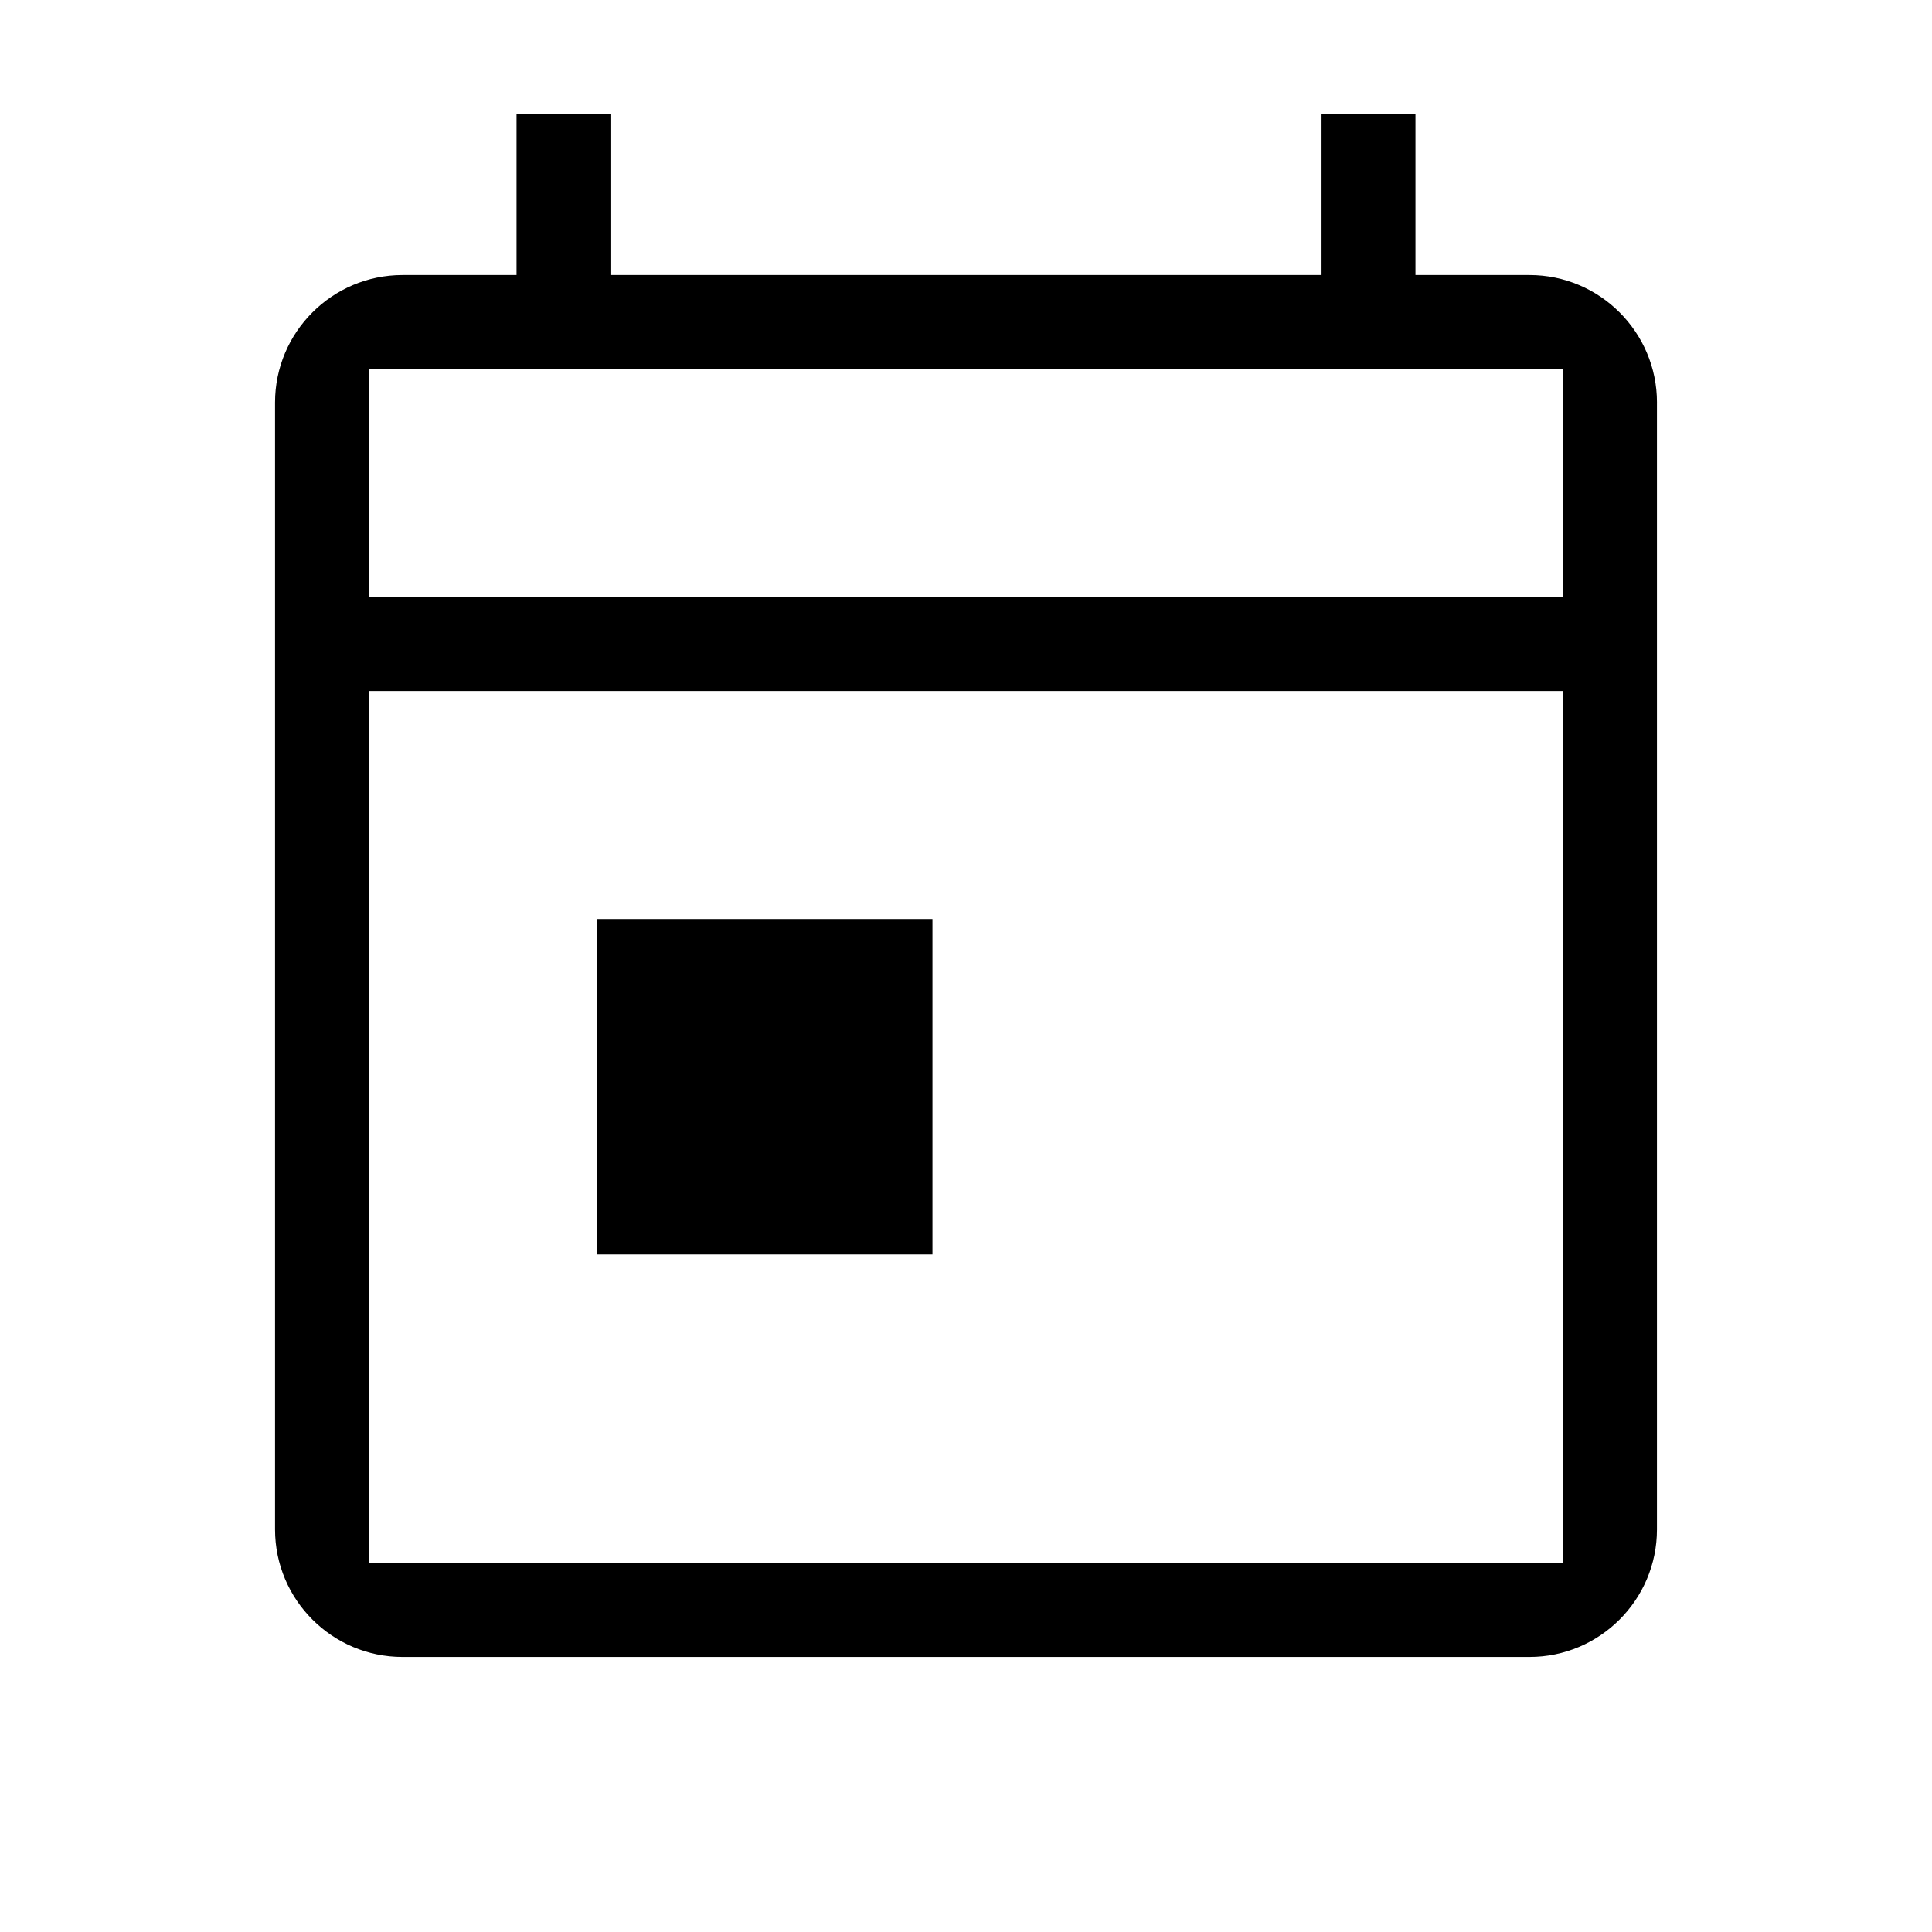 <?xml version="1.0" encoding="utf-8"?>
<!-- Generator: Adobe Illustrator 23.1.1, SVG Export Plug-In . SVG Version: 6.00 Build 0)  -->
<svg version="1.1" id="レイヤー_1" xmlns="http://www.w3.org/2000/svg" xmlns:xlink="http://www.w3.org/1999/xlink" x="0px"
	 y="0px" width="100px" height="100px" viewBox="0 0 100 100" style="enable-background:new 0 0 100 100;" xml:space="preserve">
<g>
	<g>
		<rect x="30.903" y="47.569" width="17.361" height="17.361"/>
		<path d="M85.764,20.833c0-3.638-2.96-6.597-6.597-6.597h-5.903V5.903h-4.861v8.333H31.597V5.903h-4.861v8.333h-5.903
			c-3.638,0-6.597,2.96-6.597,6.597v58.333c0,3.638,2.96,6.597,6.597,6.597h58.333c3.638,0,6.597-2.96,6.597-6.597V20.833z
			 M80.903,80.903H19.097V35.764h61.806V80.903z M80.903,30.903H19.097V19.097h61.806V30.903z"/>
	</g>
</g>
</svg>
